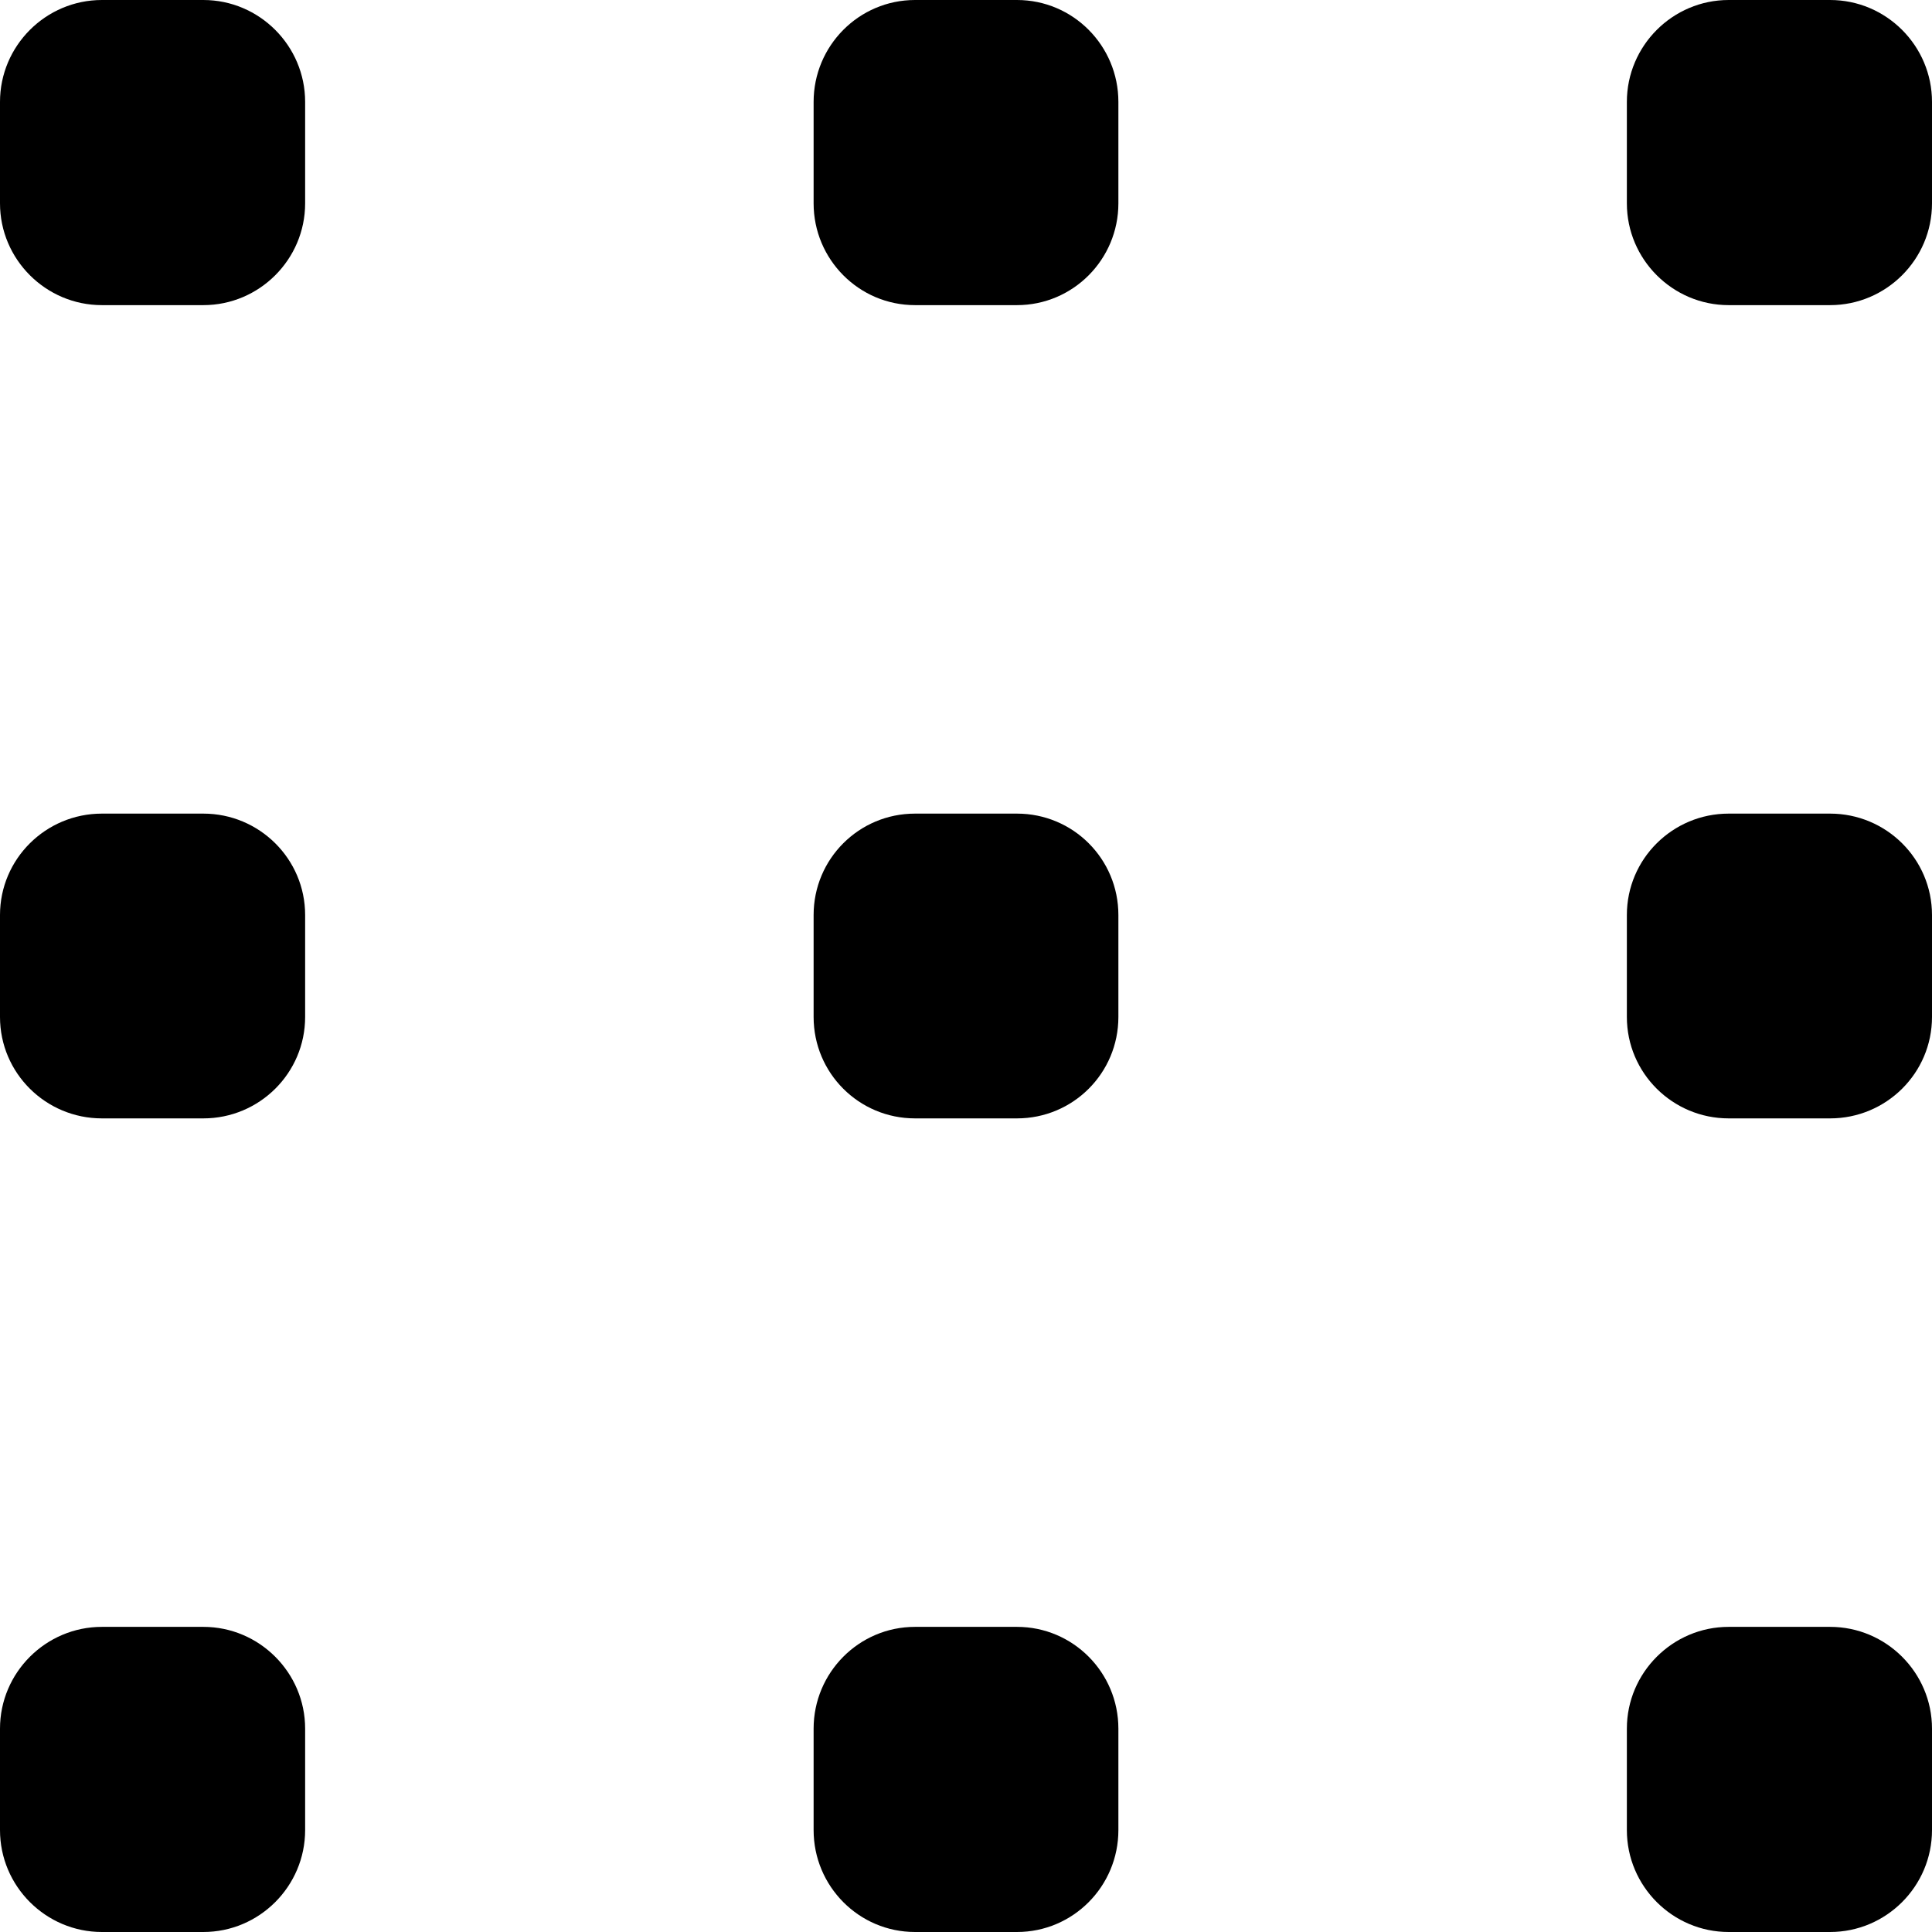 <?xml version="1.0" encoding="UTF-8"?>
<svg xmlns="http://www.w3.org/2000/svg" xmlns:xlink="http://www.w3.org/1999/xlink" width="16pt" height="16pt" viewBox="0 0 16 16" version="1.1">
<g id="surface1">
<path style=" stroke:none;fill-rule:evenodd;fill:rgb(0%,0%,0%);fill-opacity:1;" d="M 14.316 13.473 L 15.156 13.473 C 15.621 13.473 16 13.852 16 14.316 L 16 15.156 C 16 15.621 15.621 16 15.156 16 L 14.316 16 C 13.852 16 13.473 15.621 13.473 15.156 L 13.473 14.316 C 13.473 13.852 13.852 13.473 14.316 13.473 Z M 14.316 13.473 "/>
<path style=" stroke:none;fill-rule:evenodd;fill:rgb(0%,0%,0%);fill-opacity:1;" d="M 7.578 13.473 L 8.422 13.473 C 8.887 13.473 9.262 13.852 9.262 14.316 L 9.262 15.156 C 9.262 15.621 8.887 16 8.422 16 L 7.578 16 C 7.113 16 6.738 15.621 6.738 15.156 L 6.738 14.316 C 6.738 13.852 7.113 13.473 7.578 13.473 Z M 7.578 13.473 "/>
<path style=" stroke:none;fill-rule:evenodd;fill:rgb(0%,0%,0%);fill-opacity:1;" d="M 0.844 13.473 L 1.684 13.473 C 2.148 13.473 2.527 13.852 2.527 14.316 L 2.527 15.156 C 2.527 15.621 2.148 16 1.684 16 L 0.844 16 C 0.379 16 0 15.621 0 15.156 L 0 14.316 C 0 13.852 0.379 13.473 0.844 13.473 Z M 0.844 13.473 "/>
<path style=" stroke:none;fill-rule:evenodd;fill:rgb(0%,0%,0%);fill-opacity:1;" d="M 14.316 6.738 L 15.156 6.738 C 15.621 6.738 16 7.113 16 7.578 L 16 8.422 C 16 8.887 15.621 9.262 15.156 9.262 L 14.316 9.262 C 13.852 9.262 13.473 8.887 13.473 8.422 L 13.473 7.578 C 13.473 7.113 13.852 6.738 14.316 6.738 Z M 14.316 6.738 "/>
<path style=" stroke:none;fill-rule:evenodd;fill:rgb(0%,0%,0%);fill-opacity:1;" d="M 7.578 6.738 L 8.422 6.738 C 8.887 6.738 9.262 7.113 9.262 7.578 L 9.262 8.422 C 9.262 8.887 8.887 9.262 8.422 9.262 L 7.578 9.262 C 7.113 9.262 6.738 8.887 6.738 8.422 L 6.738 7.578 C 6.738 7.113 7.113 6.738 7.578 6.738 Z M 7.578 6.738 "/>
<path style=" stroke:none;fill-rule:evenodd;fill:rgb(0%,0%,0%);fill-opacity:1;" d="M 0.844 6.738 L 1.684 6.738 C 2.148 6.738 2.527 7.113 2.527 7.578 L 2.527 8.422 C 2.527 8.887 2.148 9.262 1.684 9.262 L 0.844 9.262 C 0.379 9.262 0 8.887 0 8.422 L 0 7.578 C 0 7.113 0.379 6.738 0.844 6.738 Z M 0.844 6.738 "/>
<path style=" stroke:none;fill-rule:evenodd;fill:rgb(0%,0%,0%);fill-opacity:1;" d="M 14.316 0 L 15.156 0 C 15.621 0 16 0.379 16 0.844 L 16 1.684 C 16 2.148 15.621 2.527 15.156 2.527 L 14.316 2.527 C 13.852 2.527 13.473 2.148 13.473 1.684 L 13.473 0.844 C 13.473 0.379 13.852 0 14.316 0 Z M 14.316 0 "/>
<path style=" stroke:none;fill-rule:evenodd;fill:rgb(0%,0%,0%);fill-opacity:1;" d="M 7.578 0 L 8.422 0 C 8.887 0 9.262 0.379 9.262 0.844 L 9.262 1.684 C 9.262 2.148 8.887 2.527 8.422 2.527 L 7.578 2.527 C 7.113 2.527 6.738 2.148 6.738 1.684 L 6.738 0.844 C 6.738 0.379 7.113 0 7.578 0 Z M 7.578 0 "/>
<path style=" stroke:none;fill-rule:evenodd;fill:rgb(0%,0%,0%);fill-opacity:1;" d="M 0.844 0 L 1.684 0 C 2.148 0 2.527 0.379 2.527 0.844 L 2.527 1.684 C 2.527 2.148 2.148 2.527 1.684 2.527 L 0.844 2.527 C 0.379 2.527 0 2.148 0 1.684 L 0 0.844 C 0 0.379 0.379 0 0.844 0 Z M 0.844 0 "/>
</g>
</svg>
